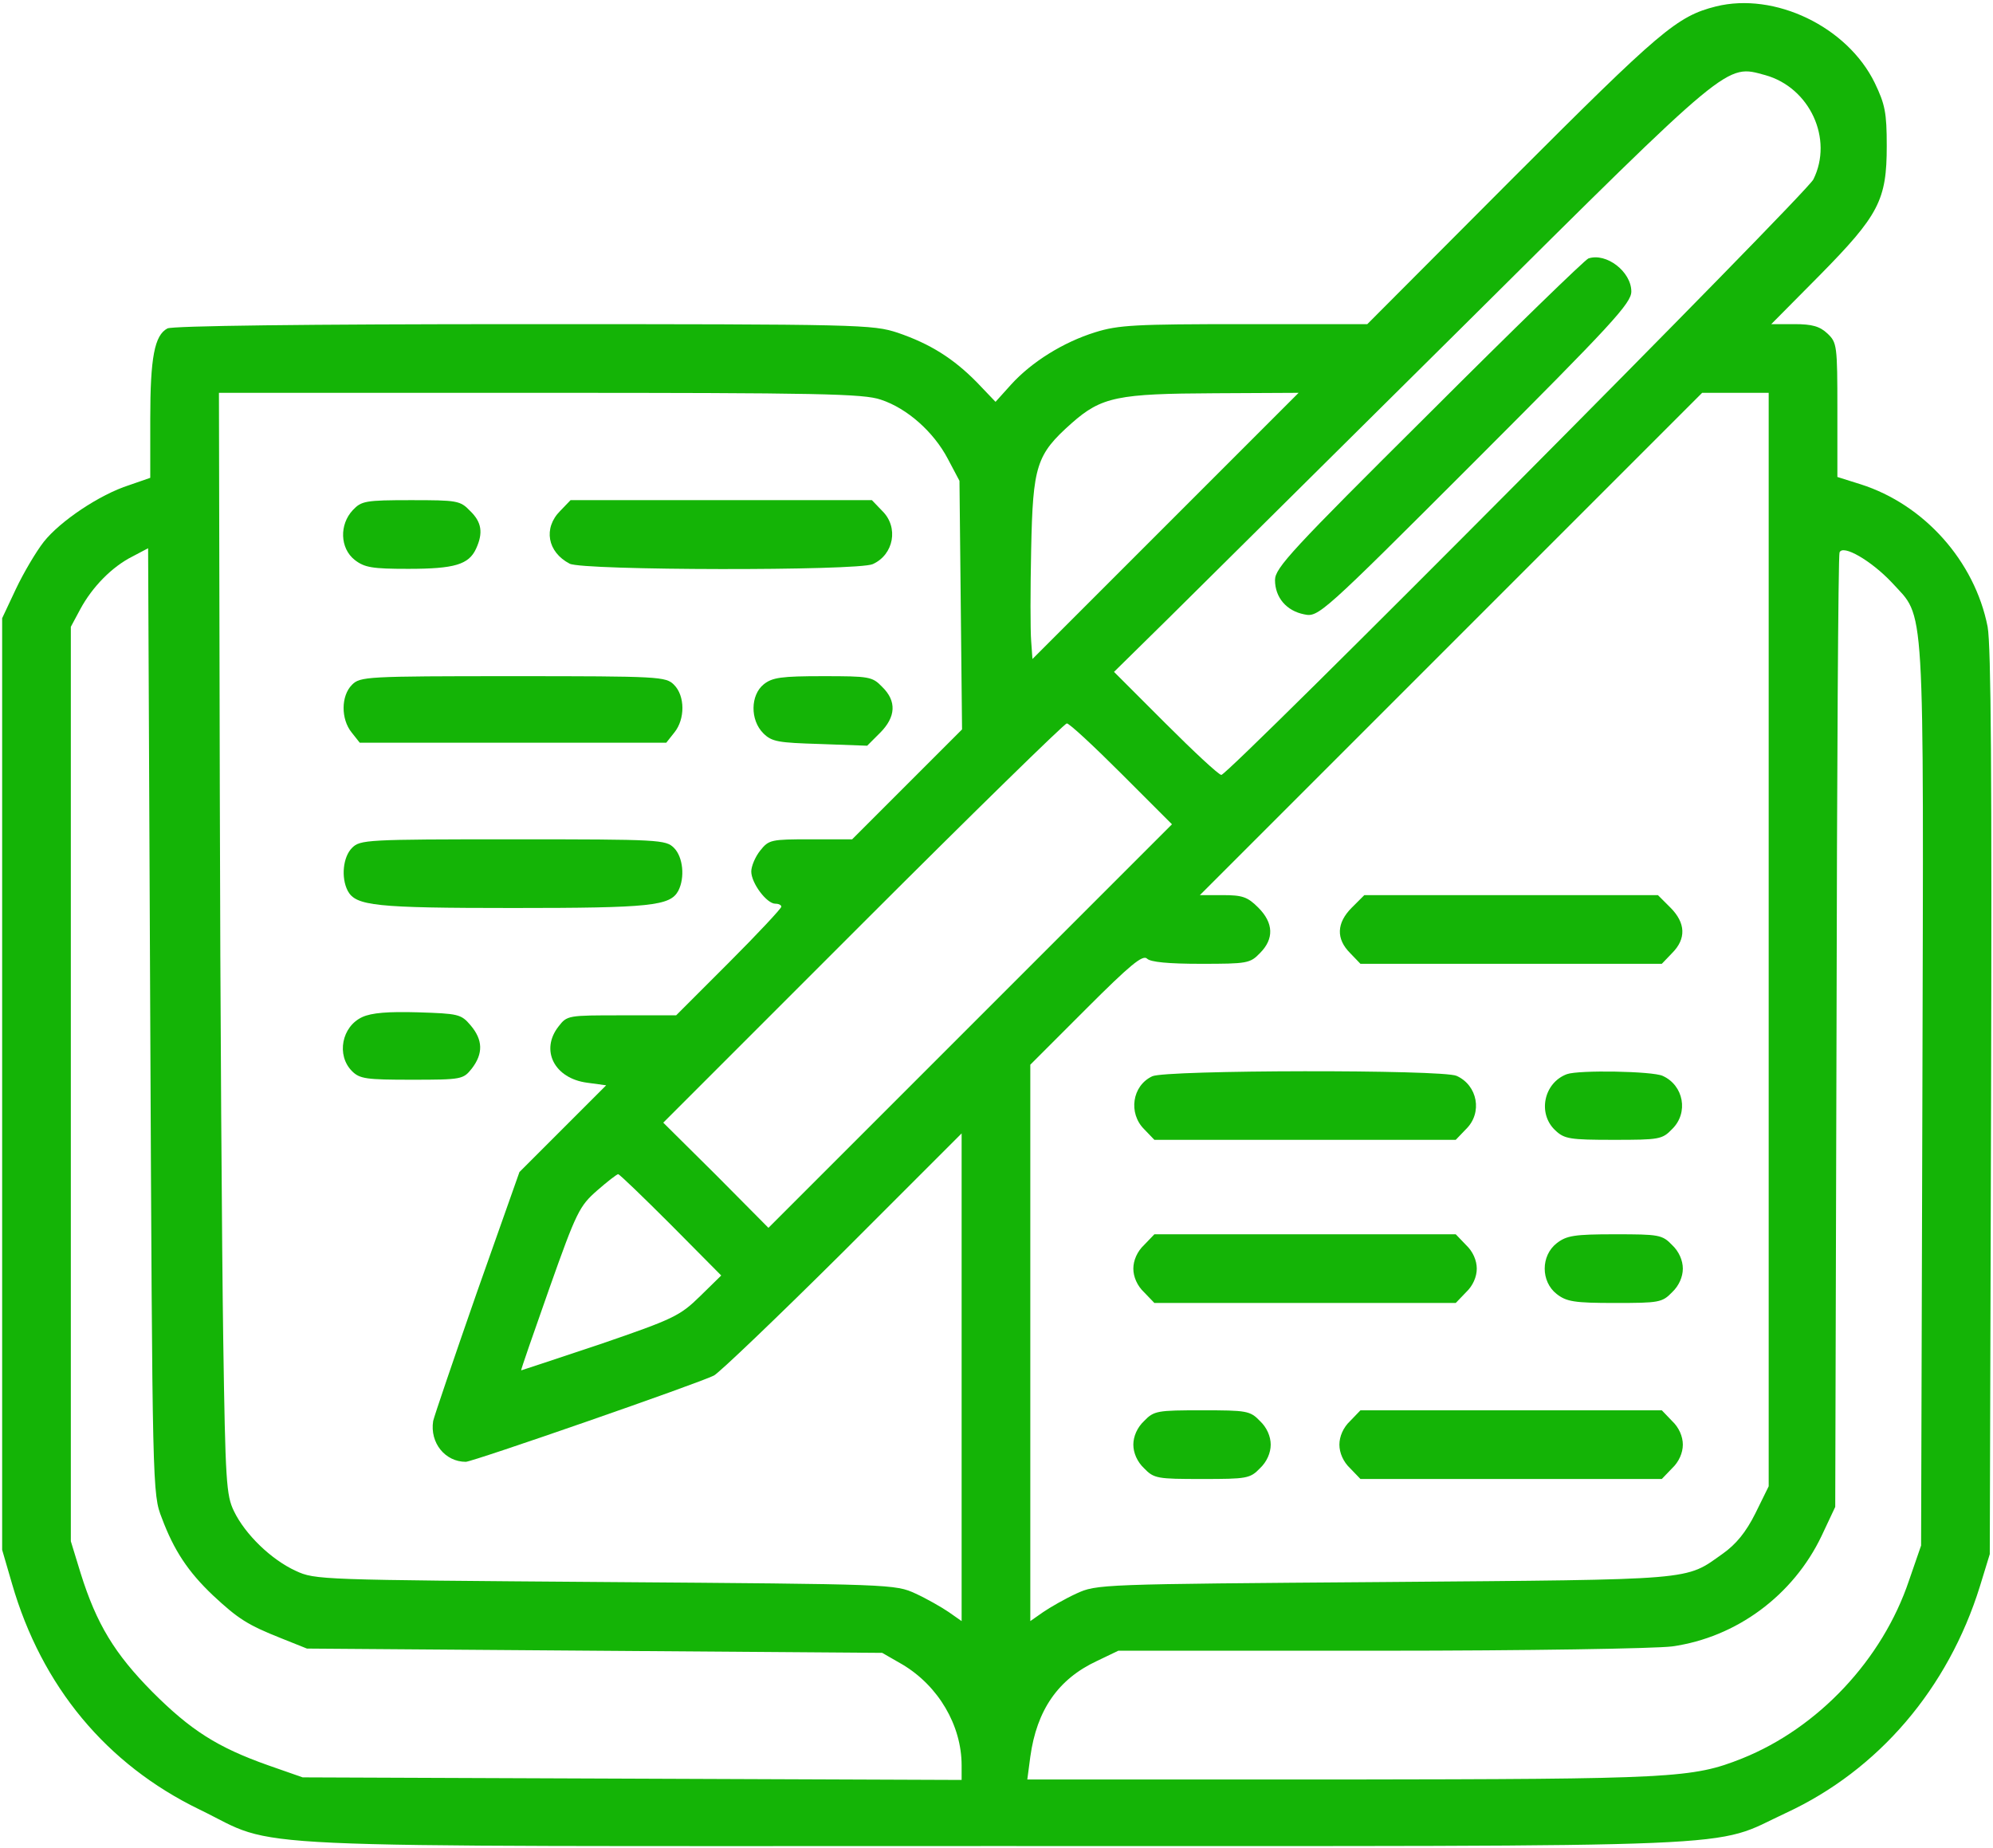 <?xml version="1.0" encoding="UTF-8"?> <svg xmlns="http://www.w3.org/2000/svg" width="619" height="574" viewBox="0 0 619 574" fill="none"> <path d="M532.933 2C520.8 5.067 515.733 9.467 470 55.2L424.667 100.667H386.4C352.667 100.667 347.333 100.933 340.133 103.2C330.267 106.267 320.4 112.4 314 119.467L309.2 124.8L303.467 118.8C296.133 111.333 288.933 106.8 278.8 103.333C270.933 100.8 267.867 100.667 162.667 100.667C94.667 100.667 53.6 101.2 52 102C48 104.133 46.667 110.933 46.667 130.133V148.4L40.133 150.667C30.933 153.6 18.667 161.867 13.6 168.267C11.2 171.333 7.333 177.867 4.933 182.933L0.667 192V336.667V481.333L3.733 491.867C12.933 523.733 33.067 548 62 562C87.6 574.4 65.333 573.333 308.667 573.333C550.267 573.333 530.8 574.133 554.667 563.067C583.467 549.733 605.067 524.4 614.933 492.667L618 482.667L618.4 342.667C618.667 241.067 618.4 200.533 617.333 194.667C613.333 174.267 597.6 156.667 577.867 150.4L570.667 148.133V127.333C570.667 107.2 570.533 106.4 567.6 103.6C565.2 101.333 562.8 100.667 557.333 100.667H550.133L565.067 85.6C583.6 66.8 586 62.133 586 45.333C586 34.933 585.467 32.4 582.267 25.733C573.733 8.267 551.2 -2.533 532.933 2ZM548.267 23.333C562.133 27.2 569.467 43.2 563.2 55.733C560.933 60.267 381.6 240.667 379.333 240.667C378.533 240.667 370.8 233.467 362 224.667L346 208.667L362.667 192.267C371.867 183.2 413.333 142 454.933 100.8C538 18.267 536 20 548.267 23.333ZM273.6 124.133C281.733 126.8 290 134.133 294.4 142.533L298 149.333L298.4 187.867L298.8 226.533L281.733 243.6L264.667 260.667H251.733C239.467 260.667 238.8 260.8 236.133 264.133C234.533 266.133 233.333 269.067 233.333 270.667C233.333 274.267 238.133 280.667 240.8 280.667C241.867 280.667 242.667 281.067 242.667 281.6C242.667 282.133 235.333 290 226.4 298.933L210 315.333H193.067C176.4 315.333 176.133 315.333 173.467 318.8C167.733 326.133 172.133 334.933 182.4 336.267L188.267 337.067L174.8 350.533L161.333 364L148.133 401.333C140.933 422 134.8 440 134.533 441.333C133.467 448.133 138.267 454 144.667 454C146.8 454 217.067 429.6 221.733 427.2C223.333 426.4 241.333 409.2 261.733 388.933L298.667 352V427.733V503.467L294.667 500.667C292.533 499.2 287.867 496.533 284.4 494.933C278 492 277.333 492 188 491.333C99.467 490.667 97.867 490.667 91.867 487.867C84.267 484.4 76.133 476.533 72.667 469.333C70.267 464.4 70 460.267 69.333 416C68.933 389.6 68.4 312.667 68.267 244.933L68 122H167.733C254.533 122 268.267 122.267 273.6 124.133ZM362 163.333L320.667 204.667L320.267 199.067C320 195.867 320 183.067 320.267 170.667C320.8 144.533 321.867 141.2 332.8 131.467C342.133 123.2 347.2 122.267 377.333 122.133L403.333 122L362 163.333ZM549.333 291.733V461.6L545.2 470C542.267 475.867 539.2 479.6 535.067 482.533C523.2 490.933 527.6 490.533 430 491.333C341.333 492 340.667 492 334.267 494.933C330.8 496.533 326.133 499.2 324 500.667L320 503.467V417.067V330.667L337.333 313.333C350.933 299.733 354.933 296.4 356.267 297.733C357.333 298.8 362.933 299.333 372.933 299.333C387.333 299.333 388.267 299.2 391.333 296C395.733 291.6 395.6 286.667 390.8 281.867C387.467 278.533 385.867 278 379.733 278H372.667L450.667 200L528.667 122H538.933H549.333V291.733ZM50.267 471.467C54 481.467 58.4 488.133 66.133 495.467C74 502.8 76.933 504.667 87.333 508.8L95.333 512L184.667 512.667L274 513.333L280.267 516.933C291.467 523.6 298.667 535.867 298.667 548.267V552.8L196.4 552.4L94 552L83.333 548.267C67.467 542.667 59.2 537.333 47.333 525.467C35.6 513.6 30 504.4 25.067 488.667L22 478.667V336.667V194.667L24.933 189.2C28.667 182.267 34.8 176 41.2 172.8L46 170.267L46.667 317.067C47.333 463.067 47.333 464 50.267 471.467ZM587.6 180.933C598 192.4 597.467 182.933 597.067 340.133L596.667 480L592.933 490.8C584.667 515.467 564.667 536.667 541.067 546.133C525.6 552.267 520 552.533 416.533 552.667H319.067L320 545.6C322 531.067 328.667 521.467 340.667 515.867L347.333 512.667H428.667C474.533 512.667 514 512 519.333 511.333C539.333 508.533 556.933 495.467 565.733 477.067L570 468L570.4 320.667C570.533 239.6 570.933 172.533 571.333 171.6C572.267 168.933 581.2 174.133 587.6 180.933ZM348.4 240.4L364 256L301.333 318.667L238.667 381.333L222.4 364.933L206 348.667L268 286.667C302.133 252.533 330.667 224.667 331.333 224.667C332.133 224.667 339.733 231.733 348.4 240.4ZM208.4 380.4L224 396.133L217.467 402.533C211.2 408.667 209.333 409.6 186.4 417.467C172.933 422 161.867 425.6 161.867 425.6C161.733 425.467 165.733 414 170.667 400C179.067 376.267 180 374.533 185.467 369.733C188.667 366.933 191.6 364.667 192 364.667C192.4 364.667 199.733 371.733 208.4 380.4Z" fill="#14B406"></path> <path d="M493.333 80.267C492.267 80.667 469.867 102.4 443.733 128.533C401.2 170.8 396 176.4 396 180.133C396 185.6 399.6 189.733 405.067 190.8C409.467 191.733 410.267 191.067 458.133 143.2C500.8 100.533 506.667 94.133 506.667 90.533C506.667 84.4 498.933 78.4 493.333 80.267Z" fill="#14B406"></path> <path d="M109.6 158.4C105.333 162.933 105.6 170.267 110.133 173.867C113.2 176.267 115.6 176.667 126.8 176.667C141.2 176.667 145.6 175.333 147.867 170.4C150.133 165.467 149.6 162.133 146 158.667C142.933 155.467 142 155.333 127.6 155.333C113.467 155.333 112.267 155.6 109.6 158.4Z" fill="#14B406"></path> <path d="M174 158.667C168.667 164 170 171.467 176.933 175.067C180.933 177.2 266.533 177.333 271.067 175.2C277.6 172.267 279.2 163.733 274 158.667L270.8 155.333H224H177.2L174 158.667Z" fill="#14B406"></path> <path d="M109.333 212.667C105.867 216.133 105.867 223.333 109.2 227.467L111.733 230.667H159.333H206.933L209.467 227.467C212.8 223.333 212.8 216.133 209.333 212.667C206.8 210.133 204.933 210 159.333 210C113.733 210 111.867 210.133 109.333 212.667Z" fill="#14B406"></path> <path d="M237.2 212.533C233.067 215.867 232.933 223.6 237.067 227.733C239.733 230.4 241.733 230.667 254.667 231.067L269.333 231.6L273.333 227.6C278.267 222.667 278.533 217.733 274 213.333C270.933 210.133 270 210 255.6 210C242.667 210 239.867 210.4 237.2 212.533Z" fill="#14B406"></path> <path d="M109.333 263.333C106.533 266.133 105.867 272.533 108 276.667C110.533 281.333 116.4 282 159.333 282C202.267 282 208.133 281.333 210.667 276.667C212.8 272.533 212.133 266.133 209.333 263.333C206.8 260.8 204.933 260.667 159.333 260.667C113.733 260.667 111.867 260.8 109.333 263.333Z" fill="#14B406"></path> <path d="M112.533 315.867C106.133 318.8 104.4 327.733 109.333 332.667C111.733 335.067 113.733 335.333 127.867 335.333C143.467 335.333 143.867 335.2 146.533 331.867C150.133 327.2 150 322.933 146.133 318.4C143.2 314.933 142.267 314.8 129.867 314.4C120.533 314.133 115.467 314.533 112.533 315.867Z" fill="#14B406"></path> <path d="M419.867 281.867C415.067 286.667 414.933 291.6 419.333 296L422.533 299.333H469.333H516.133L519.333 296C523.733 291.6 523.6 286.667 518.8 281.867L514.933 278H469.333H423.733L419.867 281.867Z" fill="#14B406"></path> <path d="M357.867 334.267C351.6 337.2 350.4 345.733 355.333 350.667L358.533 354H405.333H452.133L455.333 350.667C460.533 345.6 458.933 337.067 452.4 334.133C448.133 332.133 361.867 332.267 357.867 334.267Z" fill="#14B406"></path> <path d="M486.667 333.6C479.467 336.267 477.467 345.867 483.067 351.067C485.867 353.733 487.6 354 501.2 354C515.333 354 516.267 353.867 519.333 350.667C524.533 345.6 522.933 337.067 516.4 334.133C513.2 332.667 490.4 332.267 486.667 333.6Z" fill="#14B406"></path> <path d="M355.333 386.667C353.2 388.667 352 391.467 352 394C352 396.533 353.2 399.333 355.333 401.333L358.533 404.667H405.333H452.133L455.333 401.333C457.467 399.333 458.667 396.533 458.667 394C458.667 391.467 457.467 388.667 455.333 386.667L452.133 383.333H405.333H358.533L355.333 386.667Z" fill="#14B406"></path> <path d="M483.467 386.133C478.533 390 478.533 398 483.467 401.867C486.533 404.267 488.933 404.667 501.6 404.667C515.2 404.667 516.267 404.533 519.333 401.333C521.467 399.333 522.667 396.533 522.667 394C522.667 391.467 521.467 388.667 519.333 386.667C516.267 383.467 515.2 383.333 501.6 383.333C488.933 383.333 486.533 383.733 483.467 386.133Z" fill="#14B406"></path> <path d="M355.333 441.333C353.2 443.333 352 446.133 352 448.667C352 451.2 353.2 454 355.333 456C358.4 459.2 359.467 459.333 373.333 459.333C387.2 459.333 388.267 459.2 391.333 456C393.467 454 394.667 451.2 394.667 448.667C394.667 446.133 393.467 443.333 391.333 441.333C388.267 438.133 387.2 438 373.333 438C359.467 438 358.4 438.133 355.333 441.333Z" fill="#14B406"></path> <path d="M419.333 441.333C417.2 443.333 416 446.133 416 448.667C416 451.2 417.2 454 419.333 456L422.533 459.333H469.333H516.133L519.333 456C521.467 454 522.667 451.2 522.667 448.667C522.667 446.133 521.467 443.333 519.333 441.333L516.133 438H469.333H422.533L419.333 441.333Z" fill="#14B406"></path> </svg> 